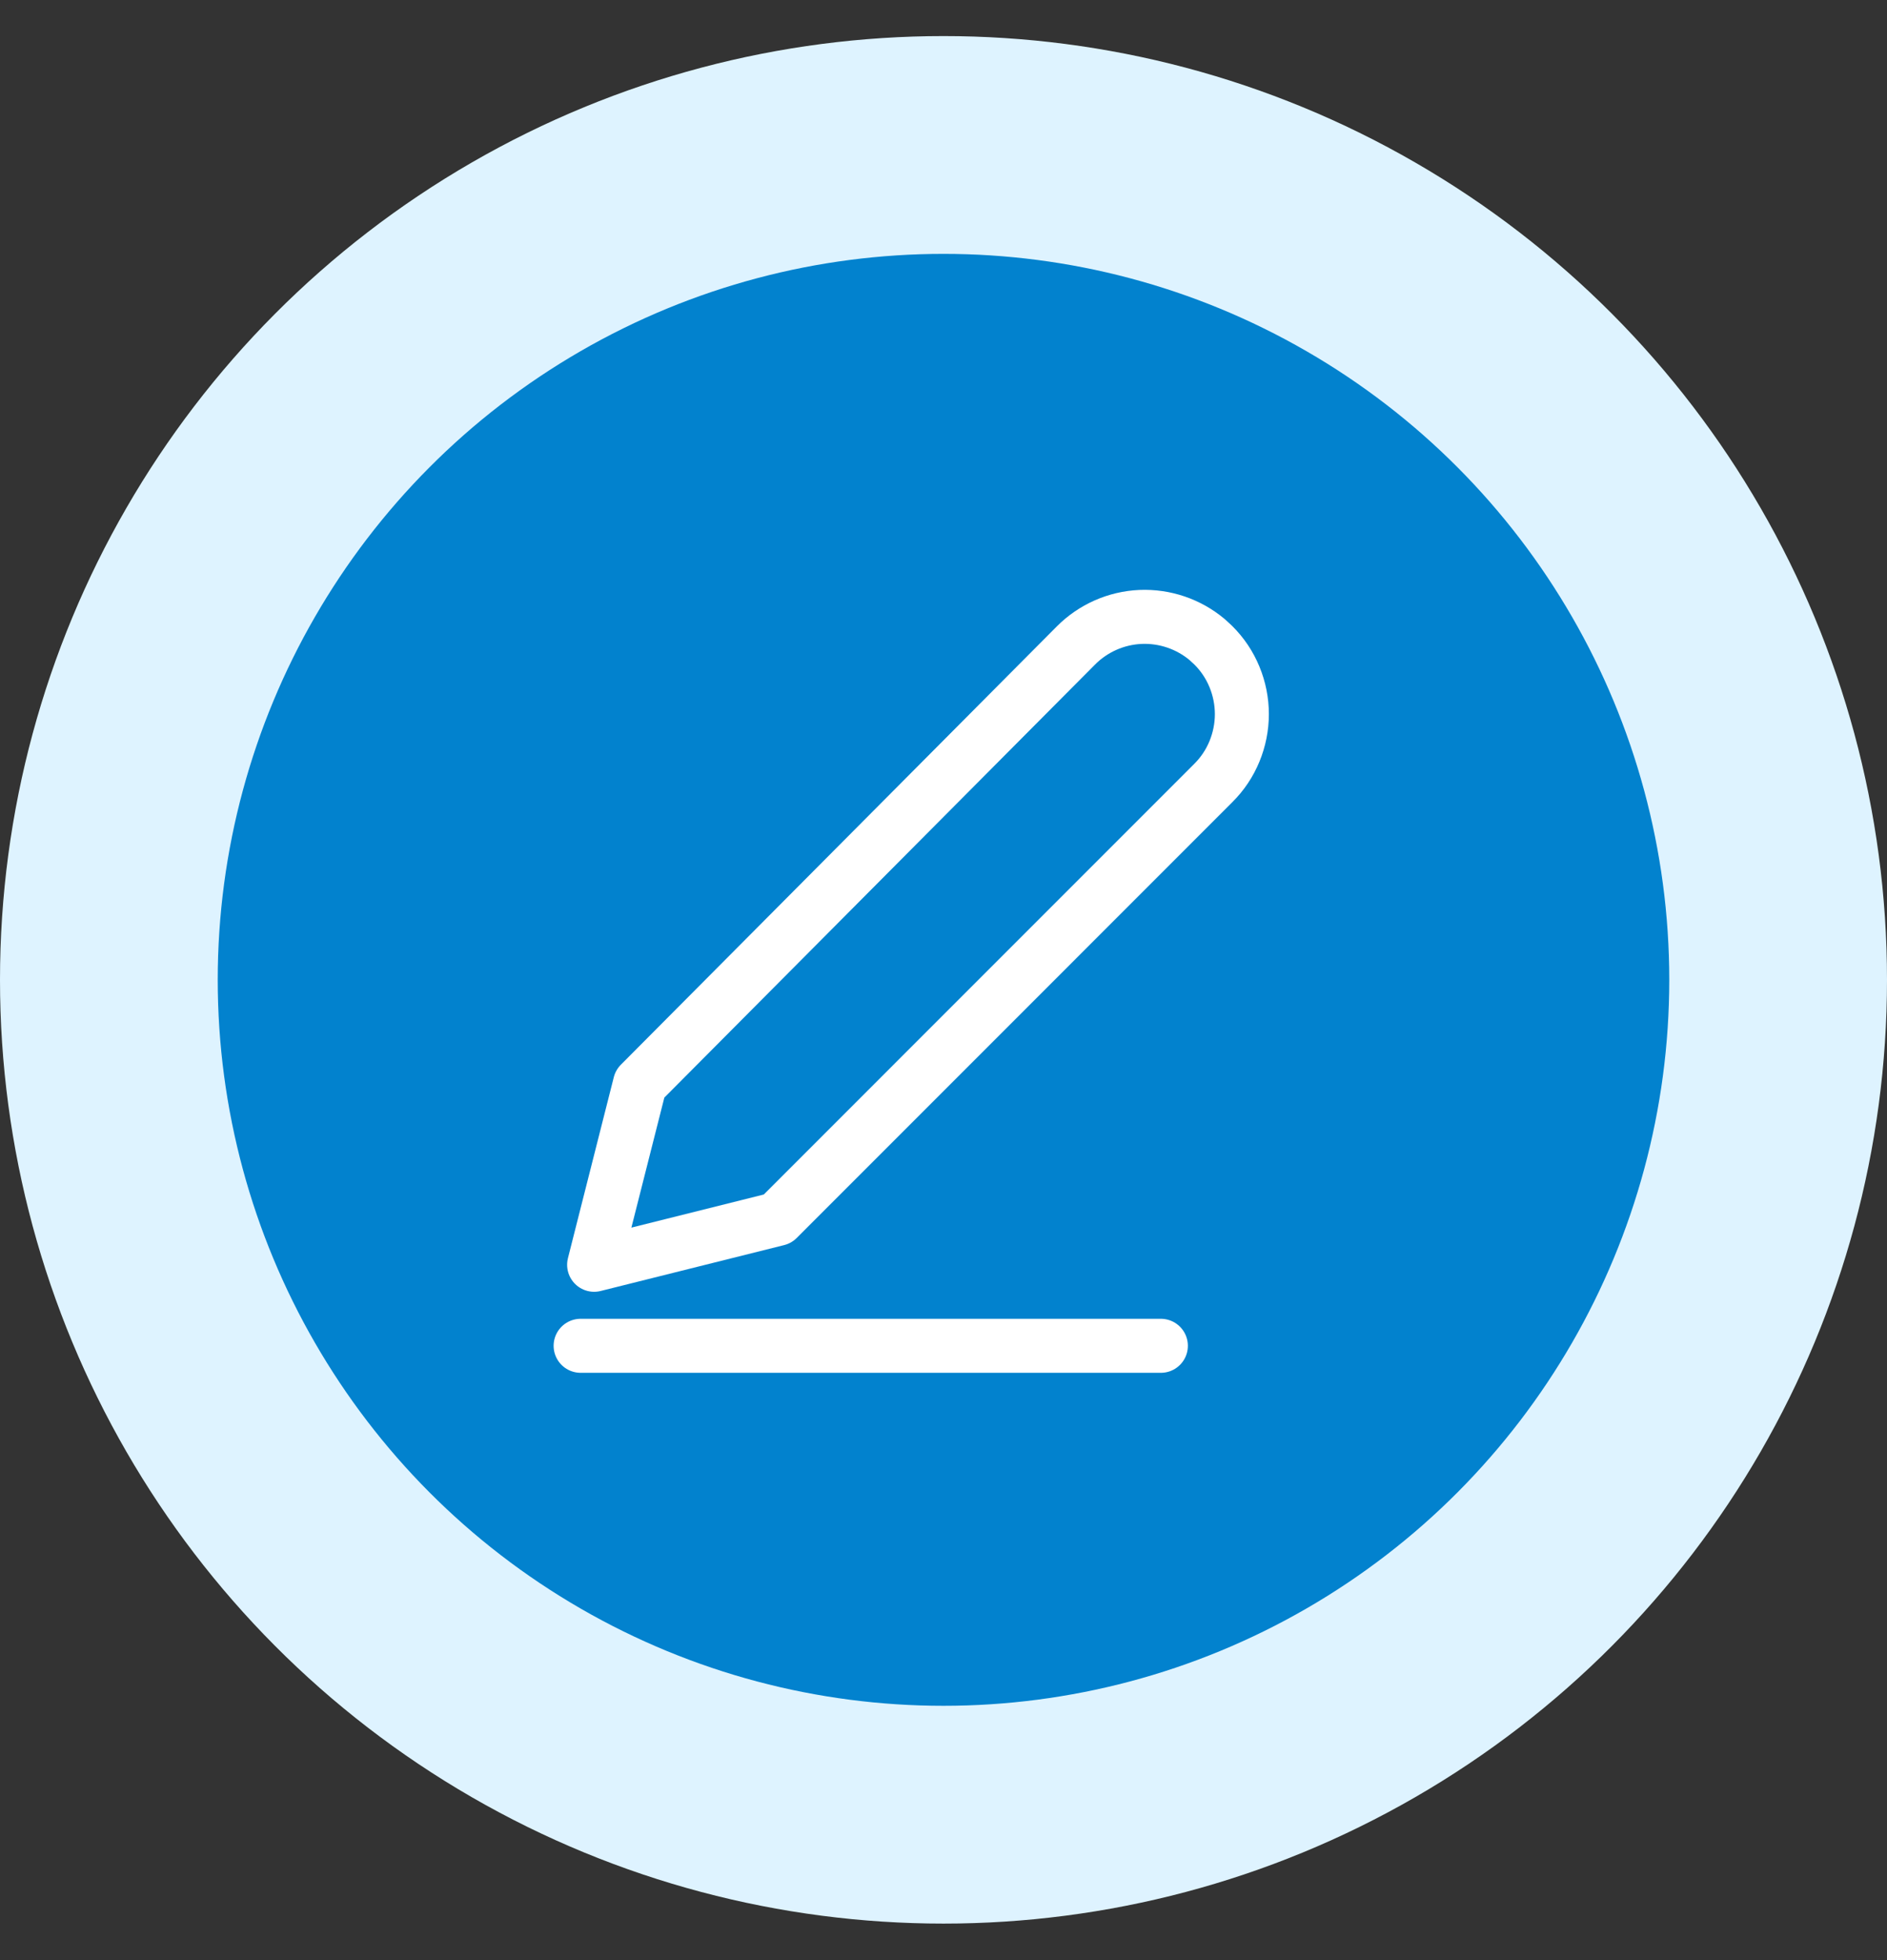 <svg width="26" height="27" viewBox="0 0 26 27" fill="none" xmlns="http://www.w3.org/2000/svg">
<rect x="0" y="0" width="26" height="27" fill="#333333" stroke="none"/>
<circle cx="13" cy="13.497" r="13" fill="#DEF3FF"/>
<circle cx="13" cy="13.497" r="10" fill="#0282CE"/>
<path d="M8 18.538H15.995M16.718 8.889C16.843 9.013 16.942 9.161 17.009 9.324C17.076 9.486 17.111 9.661 17.111 9.837C17.111 10.013 17.076 10.187 17.009 10.35C16.942 10.513 16.843 10.661 16.718 10.785L10.714 16.79L8.186 17.422L8.818 14.929L14.825 8.891C15.062 8.653 15.379 8.513 15.714 8.498C16.05 8.484 16.378 8.596 16.635 8.812L16.718 8.889Z" stroke="white" stroke-width="0.744" stroke-linecap="round" stroke-linejoin="round"/>
</svg>
